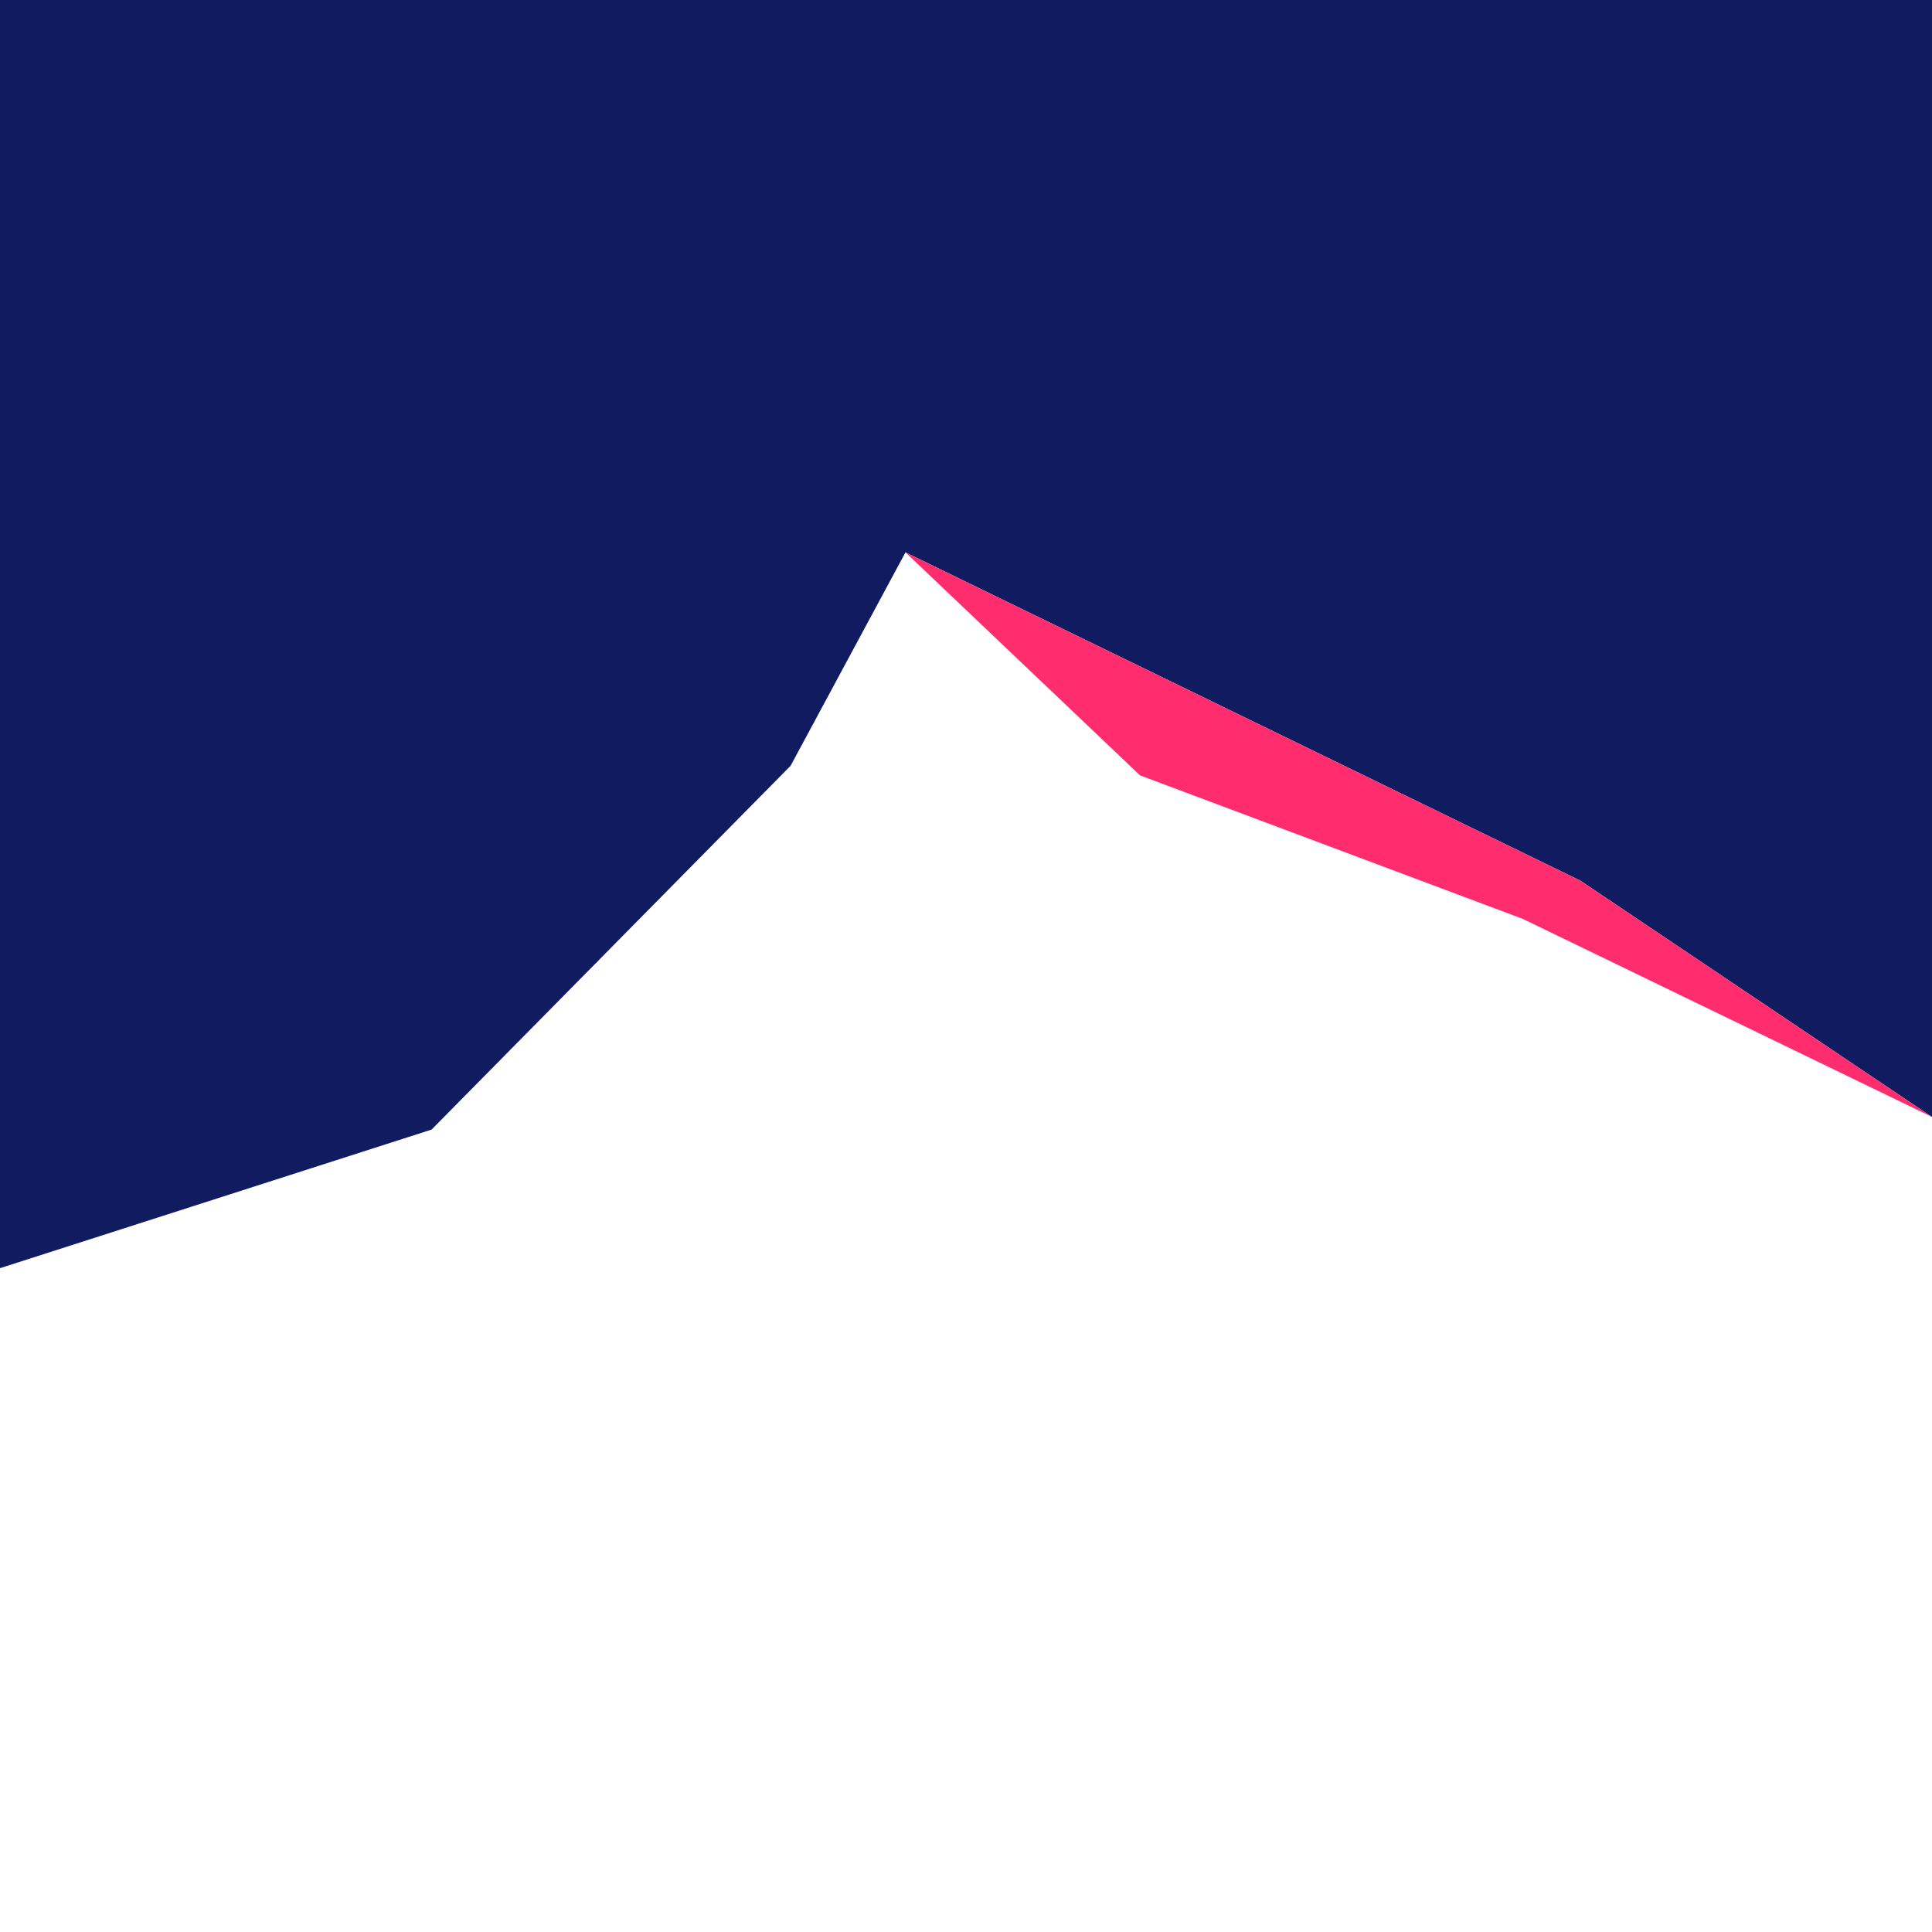 <?xml version="1.0" encoding="UTF-8"?>
<svg id="Layer_2" data-name="Layer 2" xmlns="http://www.w3.org/2000/svg" viewBox="0 0 1417.32 1417.32">
  <defs>
    <style>
      .cls-1 {
        fill: #111b60;
      }

      .cls-1, .cls-2 {
        stroke-width: 0px;
      }

      .cls-2 {
        fill: #ff2d6e;
      }
    </style>
  </defs>
  <polygon class="cls-1" points="579.98 561.78 664.26 405.2 1159.39 646.06 1417.32 819.43 1417.32 0 0 0 0 930.34 316.61 828.66 579.98 561.78"/>
  <polygon class="cls-2" points="664.26 405.2 836.32 568.81 1117.25 674.15 1417.32 819.43 1159.39 646.06 664.26 405.2"/>
</svg>
